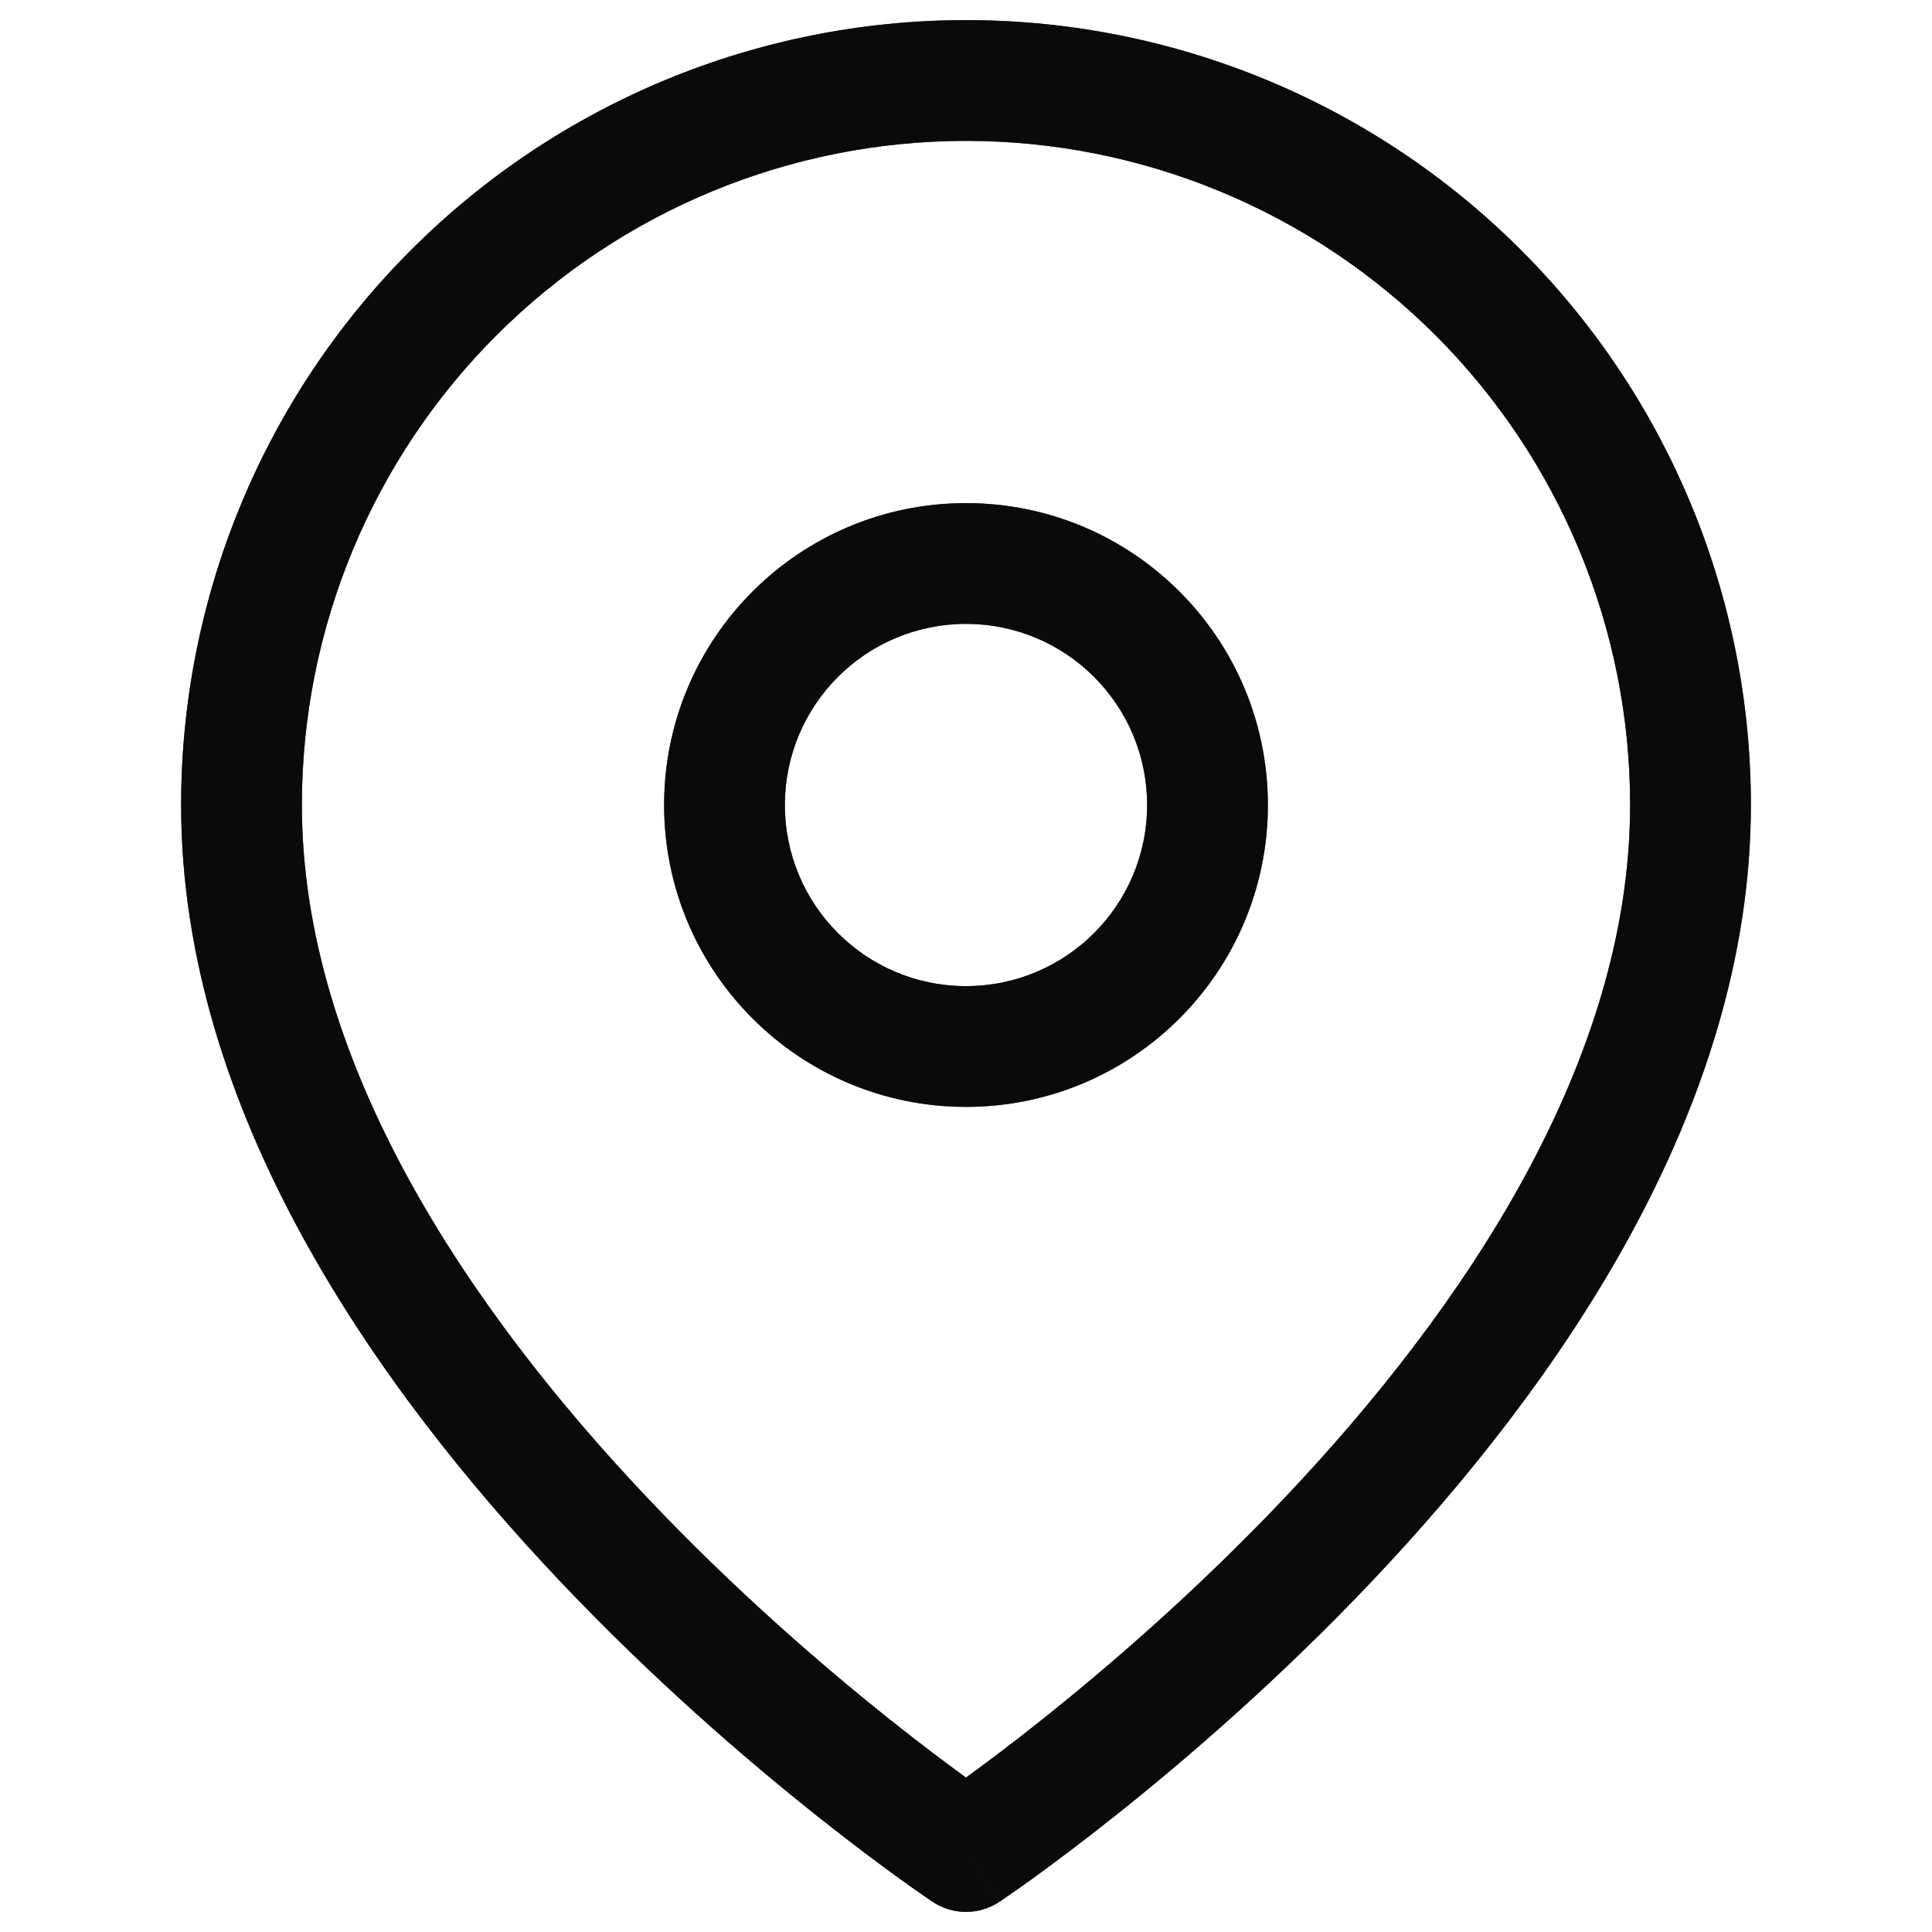 <?xml version="1.0" encoding="UTF-8"?> <svg xmlns="http://www.w3.org/2000/svg" width="24" height="24" viewBox="0 0 24 24" fill="none"><path fill-rule="evenodd" clip-rule="evenodd" d="M12 1.75C9.812 1.75 7.714 2.619 6.166 4.166C4.619 5.714 3.75 7.812 3.75 10C3.75 13.198 5.824 16.266 8.044 18.609C9.139 19.765 10.236 20.71 11.061 21.366C11.443 21.671 11.766 21.912 12 22.082C12.234 21.912 12.557 21.671 12.939 21.366C13.764 20.71 14.861 19.765 15.956 18.609C18.176 16.266 20.25 13.198 20.25 10C20.25 7.812 19.381 5.714 17.834 4.166C16.287 2.619 14.188 1.75 12 1.75ZM12 23C11.584 23.624 11.584 23.624 11.584 23.624L11.581 23.622L11.575 23.618L11.553 23.603C11.534 23.59 11.507 23.572 11.472 23.547C11.402 23.499 11.301 23.428 11.174 23.337C10.92 23.153 10.559 22.884 10.127 22.54C9.264 21.853 8.111 20.86 6.956 19.641C4.676 17.234 2.25 13.802 2.25 10C2.25 7.414 3.277 4.934 5.106 3.106C6.934 1.277 9.414 0.25 12 0.25C14.586 0.25 17.066 1.277 18.894 3.106C20.723 4.934 21.75 7.414 21.75 10C21.75 13.802 19.324 17.234 17.044 19.641C15.889 20.86 14.736 21.853 13.873 22.54C13.441 22.884 13.08 23.153 12.826 23.337C12.699 23.428 12.598 23.499 12.528 23.547C12.493 23.572 12.466 23.59 12.447 23.603L12.425 23.618L12.419 23.622L12.417 23.623C12.417 23.623 12.416 23.624 12 23ZM12 23L12.416 23.624C12.164 23.792 11.835 23.792 11.584 23.624L12 23Z" fill="#1E1E1E"></path><path fill-rule="evenodd" clip-rule="evenodd" d="M12 1.75C9.812 1.75 7.714 2.619 6.166 4.166C4.619 5.714 3.75 7.812 3.75 10C3.75 13.198 5.824 16.266 8.044 18.609C9.139 19.765 10.236 20.71 11.061 21.366C11.443 21.671 11.766 21.912 12 22.082C12.234 21.912 12.557 21.671 12.939 21.366C13.764 20.71 14.861 19.765 15.956 18.609C18.176 16.266 20.25 13.198 20.25 10C20.25 7.812 19.381 5.714 17.834 4.166C16.287 2.619 14.188 1.75 12 1.75ZM12 23C11.584 23.624 11.584 23.624 11.584 23.624L11.581 23.622L11.575 23.618L11.553 23.603C11.534 23.59 11.507 23.572 11.472 23.547C11.402 23.499 11.301 23.428 11.174 23.337C10.92 23.153 10.559 22.884 10.127 22.54C9.264 21.853 8.111 20.86 6.956 19.641C4.676 17.234 2.25 13.802 2.25 10C2.25 7.414 3.277 4.934 5.106 3.106C6.934 1.277 9.414 0.25 12 0.25C14.586 0.25 17.066 1.277 18.894 3.106C20.723 4.934 21.75 7.414 21.75 10C21.75 13.802 19.324 17.234 17.044 19.641C15.889 20.86 14.736 21.853 13.873 22.54C13.441 22.884 13.08 23.153 12.826 23.337C12.699 23.428 12.598 23.499 12.528 23.547C12.493 23.572 12.466 23.59 12.447 23.603L12.425 23.618L12.419 23.622L12.417 23.623C12.417 23.623 12.416 23.624 12 23ZM12 23L12.416 23.624C12.164 23.792 11.835 23.792 11.584 23.624L12 23Z" fill="black" fill-opacity="0.2"></path><path fill-rule="evenodd" clip-rule="evenodd" d="M12 1.75C9.812 1.75 7.714 2.619 6.166 4.166C4.619 5.714 3.75 7.812 3.75 10C3.75 13.198 5.824 16.266 8.044 18.609C9.139 19.765 10.236 20.71 11.061 21.366C11.443 21.671 11.766 21.912 12 22.082C12.234 21.912 12.557 21.671 12.939 21.366C13.764 20.71 14.861 19.765 15.956 18.609C18.176 16.266 20.25 13.198 20.25 10C20.25 7.812 19.381 5.714 17.834 4.166C16.287 2.619 14.188 1.75 12 1.75ZM12 23C11.584 23.624 11.584 23.624 11.584 23.624L11.581 23.622L11.575 23.618L11.553 23.603C11.534 23.59 11.507 23.572 11.472 23.547C11.402 23.499 11.301 23.428 11.174 23.337C10.92 23.153 10.559 22.884 10.127 22.54C9.264 21.853 8.111 20.86 6.956 19.641C4.676 17.234 2.25 13.802 2.25 10C2.25 7.414 3.277 4.934 5.106 3.106C6.934 1.277 9.414 0.25 12 0.25C14.586 0.25 17.066 1.277 18.894 3.106C20.723 4.934 21.75 7.414 21.75 10C21.75 13.802 19.324 17.234 17.044 19.641C15.889 20.86 14.736 21.853 13.873 22.54C13.441 22.884 13.08 23.153 12.826 23.337C12.699 23.428 12.598 23.499 12.528 23.547C12.493 23.572 12.466 23.59 12.447 23.603L12.425 23.618L12.419 23.622L12.417 23.623C12.417 23.623 12.416 23.624 12 23ZM12 23L12.416 23.624C12.164 23.792 11.835 23.792 11.584 23.624L12 23Z" fill="black" fill-opacity="0.2"></path><path fill-rule="evenodd" clip-rule="evenodd" d="M12 1.75C9.812 1.75 7.714 2.619 6.166 4.166C4.619 5.714 3.75 7.812 3.75 10C3.75 13.198 5.824 16.266 8.044 18.609C9.139 19.765 10.236 20.71 11.061 21.366C11.443 21.671 11.766 21.912 12 22.082C12.234 21.912 12.557 21.671 12.939 21.366C13.764 20.71 14.861 19.765 15.956 18.609C18.176 16.266 20.25 13.198 20.25 10C20.25 7.812 19.381 5.714 17.834 4.166C16.287 2.619 14.188 1.75 12 1.75ZM12 23C11.584 23.624 11.584 23.624 11.584 23.624L11.581 23.622L11.575 23.618L11.553 23.603C11.534 23.59 11.507 23.572 11.472 23.547C11.402 23.499 11.301 23.428 11.174 23.337C10.92 23.153 10.559 22.884 10.127 22.54C9.264 21.853 8.111 20.86 6.956 19.641C4.676 17.234 2.25 13.802 2.25 10C2.25 7.414 3.277 4.934 5.106 3.106C6.934 1.277 9.414 0.25 12 0.25C14.586 0.25 17.066 1.277 18.894 3.106C20.723 4.934 21.75 7.414 21.75 10C21.75 13.802 19.324 17.234 17.044 19.641C15.889 20.86 14.736 21.853 13.873 22.54C13.441 22.884 13.08 23.153 12.826 23.337C12.699 23.428 12.598 23.499 12.528 23.547C12.493 23.572 12.466 23.59 12.447 23.603L12.425 23.618L12.419 23.622L12.417 23.623C12.417 23.623 12.416 23.624 12 23ZM12 23L12.416 23.624C12.164 23.792 11.835 23.792 11.584 23.624L12 23Z" fill="black" fill-opacity="0.2"></path><path fill-rule="evenodd" clip-rule="evenodd" d="M12 1.75C9.812 1.75 7.714 2.619 6.166 4.166C4.619 5.714 3.75 7.812 3.75 10C3.75 13.198 5.824 16.266 8.044 18.609C9.139 19.765 10.236 20.71 11.061 21.366C11.443 21.671 11.766 21.912 12 22.082C12.234 21.912 12.557 21.671 12.939 21.366C13.764 20.71 14.861 19.765 15.956 18.609C18.176 16.266 20.25 13.198 20.25 10C20.25 7.812 19.381 5.714 17.834 4.166C16.287 2.619 14.188 1.75 12 1.75ZM12 23C11.584 23.624 11.584 23.624 11.584 23.624L11.581 23.622L11.575 23.618L11.553 23.603C11.534 23.59 11.507 23.572 11.472 23.547C11.402 23.499 11.301 23.428 11.174 23.337C10.92 23.153 10.559 22.884 10.127 22.54C9.264 21.853 8.111 20.86 6.956 19.641C4.676 17.234 2.25 13.802 2.25 10C2.25 7.414 3.277 4.934 5.106 3.106C6.934 1.277 9.414 0.25 12 0.25C14.586 0.25 17.066 1.277 18.894 3.106C20.723 4.934 21.75 7.414 21.75 10C21.75 13.802 19.324 17.234 17.044 19.641C15.889 20.86 14.736 21.853 13.873 22.54C13.441 22.884 13.08 23.153 12.826 23.337C12.699 23.428 12.598 23.499 12.528 23.547C12.493 23.572 12.466 23.59 12.447 23.603L12.425 23.618L12.419 23.622L12.417 23.623C12.417 23.623 12.416 23.624 12 23ZM12 23L12.416 23.624C12.164 23.792 11.835 23.792 11.584 23.624L12 23Z" fill="black" fill-opacity="0.2"></path><path fill-rule="evenodd" clip-rule="evenodd" d="M12 1.75C9.812 1.75 7.714 2.619 6.166 4.166C4.619 5.714 3.75 7.812 3.75 10C3.75 13.198 5.824 16.266 8.044 18.609C9.139 19.765 10.236 20.71 11.061 21.366C11.443 21.671 11.766 21.912 12 22.082C12.234 21.912 12.557 21.671 12.939 21.366C13.764 20.71 14.861 19.765 15.956 18.609C18.176 16.266 20.25 13.198 20.25 10C20.25 7.812 19.381 5.714 17.834 4.166C16.287 2.619 14.188 1.75 12 1.75ZM12 23C11.584 23.624 11.584 23.624 11.584 23.624L11.581 23.622L11.575 23.618L11.553 23.603C11.534 23.59 11.507 23.572 11.472 23.547C11.402 23.499 11.301 23.428 11.174 23.337C10.92 23.153 10.559 22.884 10.127 22.54C9.264 21.853 8.111 20.86 6.956 19.641C4.676 17.234 2.25 13.802 2.25 10C2.25 7.414 3.277 4.934 5.106 3.106C6.934 1.277 9.414 0.25 12 0.25C14.586 0.25 17.066 1.277 18.894 3.106C20.723 4.934 21.75 7.414 21.75 10C21.75 13.802 19.324 17.234 17.044 19.641C15.889 20.86 14.736 21.853 13.873 22.54C13.441 22.884 13.08 23.153 12.826 23.337C12.699 23.428 12.598 23.499 12.528 23.547C12.493 23.572 12.466 23.59 12.447 23.603L12.425 23.618L12.419 23.622L12.417 23.623C12.417 23.623 12.416 23.624 12 23ZM12 23L12.416 23.624C12.164 23.792 11.835 23.792 11.584 23.624L12 23Z" fill="black" fill-opacity="0.2"></path><path fill-rule="evenodd" clip-rule="evenodd" d="M12 7.75C10.757 7.75 9.75 8.757 9.75 10C9.75 11.243 10.757 12.25 12 12.25C13.243 12.25 14.25 11.243 14.25 10C14.25 8.757 13.243 7.75 12 7.75ZM8.25 10C8.25 7.929 9.929 6.25 12 6.25C14.071 6.25 15.75 7.929 15.75 10C15.75 12.071 14.071 13.75 12 13.75C9.929 13.75 8.25 12.071 8.25 10Z" fill="#1E1E1E"></path><path fill-rule="evenodd" clip-rule="evenodd" d="M12 7.75C10.757 7.75 9.75 8.757 9.75 10C9.75 11.243 10.757 12.25 12 12.25C13.243 12.25 14.25 11.243 14.25 10C14.25 8.757 13.243 7.75 12 7.75ZM8.25 10C8.25 7.929 9.929 6.25 12 6.25C14.071 6.25 15.75 7.929 15.75 10C15.75 12.071 14.071 13.75 12 13.75C9.929 13.75 8.25 12.071 8.25 10Z" fill="black" fill-opacity="0.2"></path><path fill-rule="evenodd" clip-rule="evenodd" d="M12 7.75C10.757 7.75 9.75 8.757 9.75 10C9.75 11.243 10.757 12.25 12 12.25C13.243 12.25 14.25 11.243 14.25 10C14.25 8.757 13.243 7.75 12 7.75ZM8.25 10C8.25 7.929 9.929 6.25 12 6.25C14.071 6.25 15.75 7.929 15.75 10C15.75 12.071 14.071 13.75 12 13.75C9.929 13.75 8.25 12.071 8.25 10Z" fill="black" fill-opacity="0.2"></path><path fill-rule="evenodd" clip-rule="evenodd" d="M12 7.75C10.757 7.75 9.75 8.757 9.75 10C9.75 11.243 10.757 12.25 12 12.25C13.243 12.25 14.25 11.243 14.25 10C14.25 8.757 13.243 7.75 12 7.75ZM8.25 10C8.25 7.929 9.929 6.25 12 6.25C14.071 6.25 15.75 7.929 15.75 10C15.75 12.071 14.071 13.75 12 13.75C9.929 13.75 8.25 12.071 8.25 10Z" fill="black" fill-opacity="0.2"></path><path fill-rule="evenodd" clip-rule="evenodd" d="M12 7.75C10.757 7.75 9.75 8.757 9.75 10C9.75 11.243 10.757 12.25 12 12.25C13.243 12.25 14.25 11.243 14.25 10C14.25 8.757 13.243 7.75 12 7.75ZM8.25 10C8.25 7.929 9.929 6.25 12 6.25C14.071 6.25 15.75 7.929 15.75 10C15.75 12.071 14.071 13.75 12 13.75C9.929 13.75 8.25 12.071 8.25 10Z" fill="black" fill-opacity="0.2"></path><path fill-rule="evenodd" clip-rule="evenodd" d="M12 7.75C10.757 7.75 9.75 8.757 9.75 10C9.75 11.243 10.757 12.25 12 12.25C13.243 12.25 14.25 11.243 14.25 10C14.25 8.757 13.243 7.75 12 7.75ZM8.25 10C8.25 7.929 9.929 6.25 12 6.25C14.071 6.25 15.75 7.929 15.75 10C15.75 12.071 14.071 13.75 12 13.75C9.929 13.75 8.25 12.071 8.25 10Z" fill="black" fill-opacity="0.2"></path></svg> 